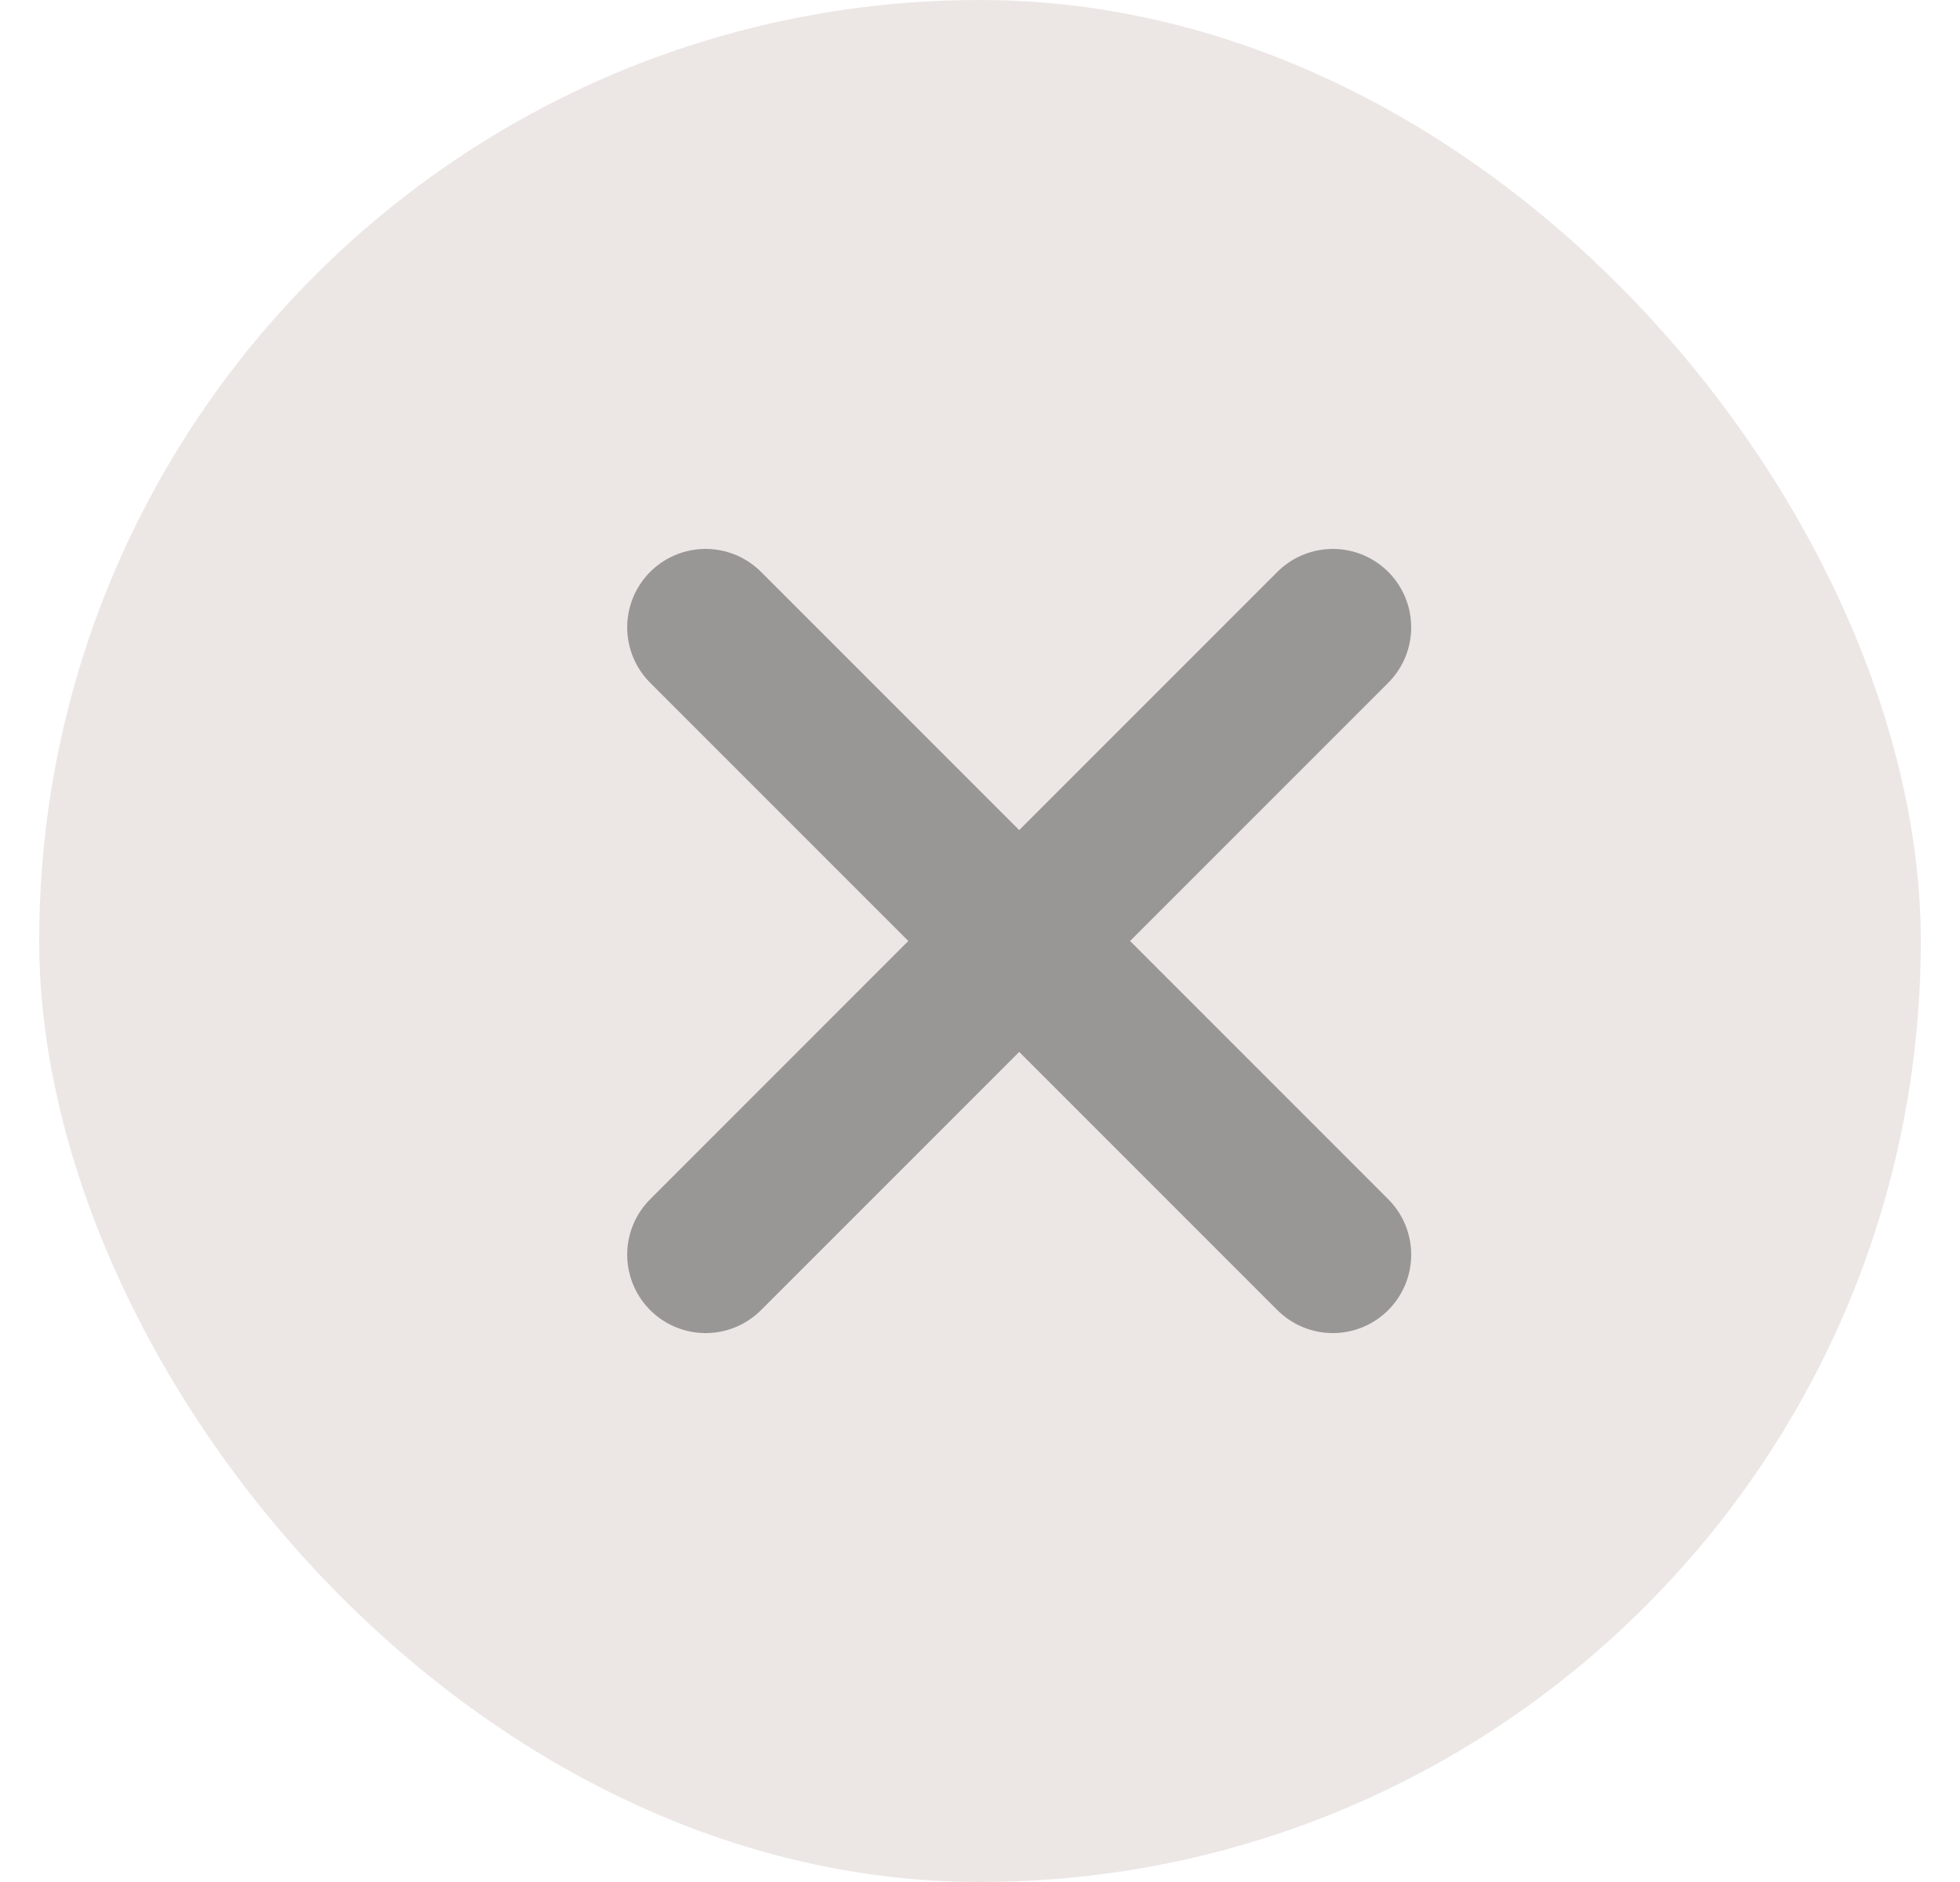 <svg xmlns="http://www.w3.org/2000/svg" fill="none" viewBox="0 0 25 24"><rect width="24" height="24" x=".5" fill="#ECE7E5" rx="12"/><path stroke="#999795" stroke-linecap="round" stroke-width="2" d="M9 8l8 8M17 8l-8 8"/></svg>
